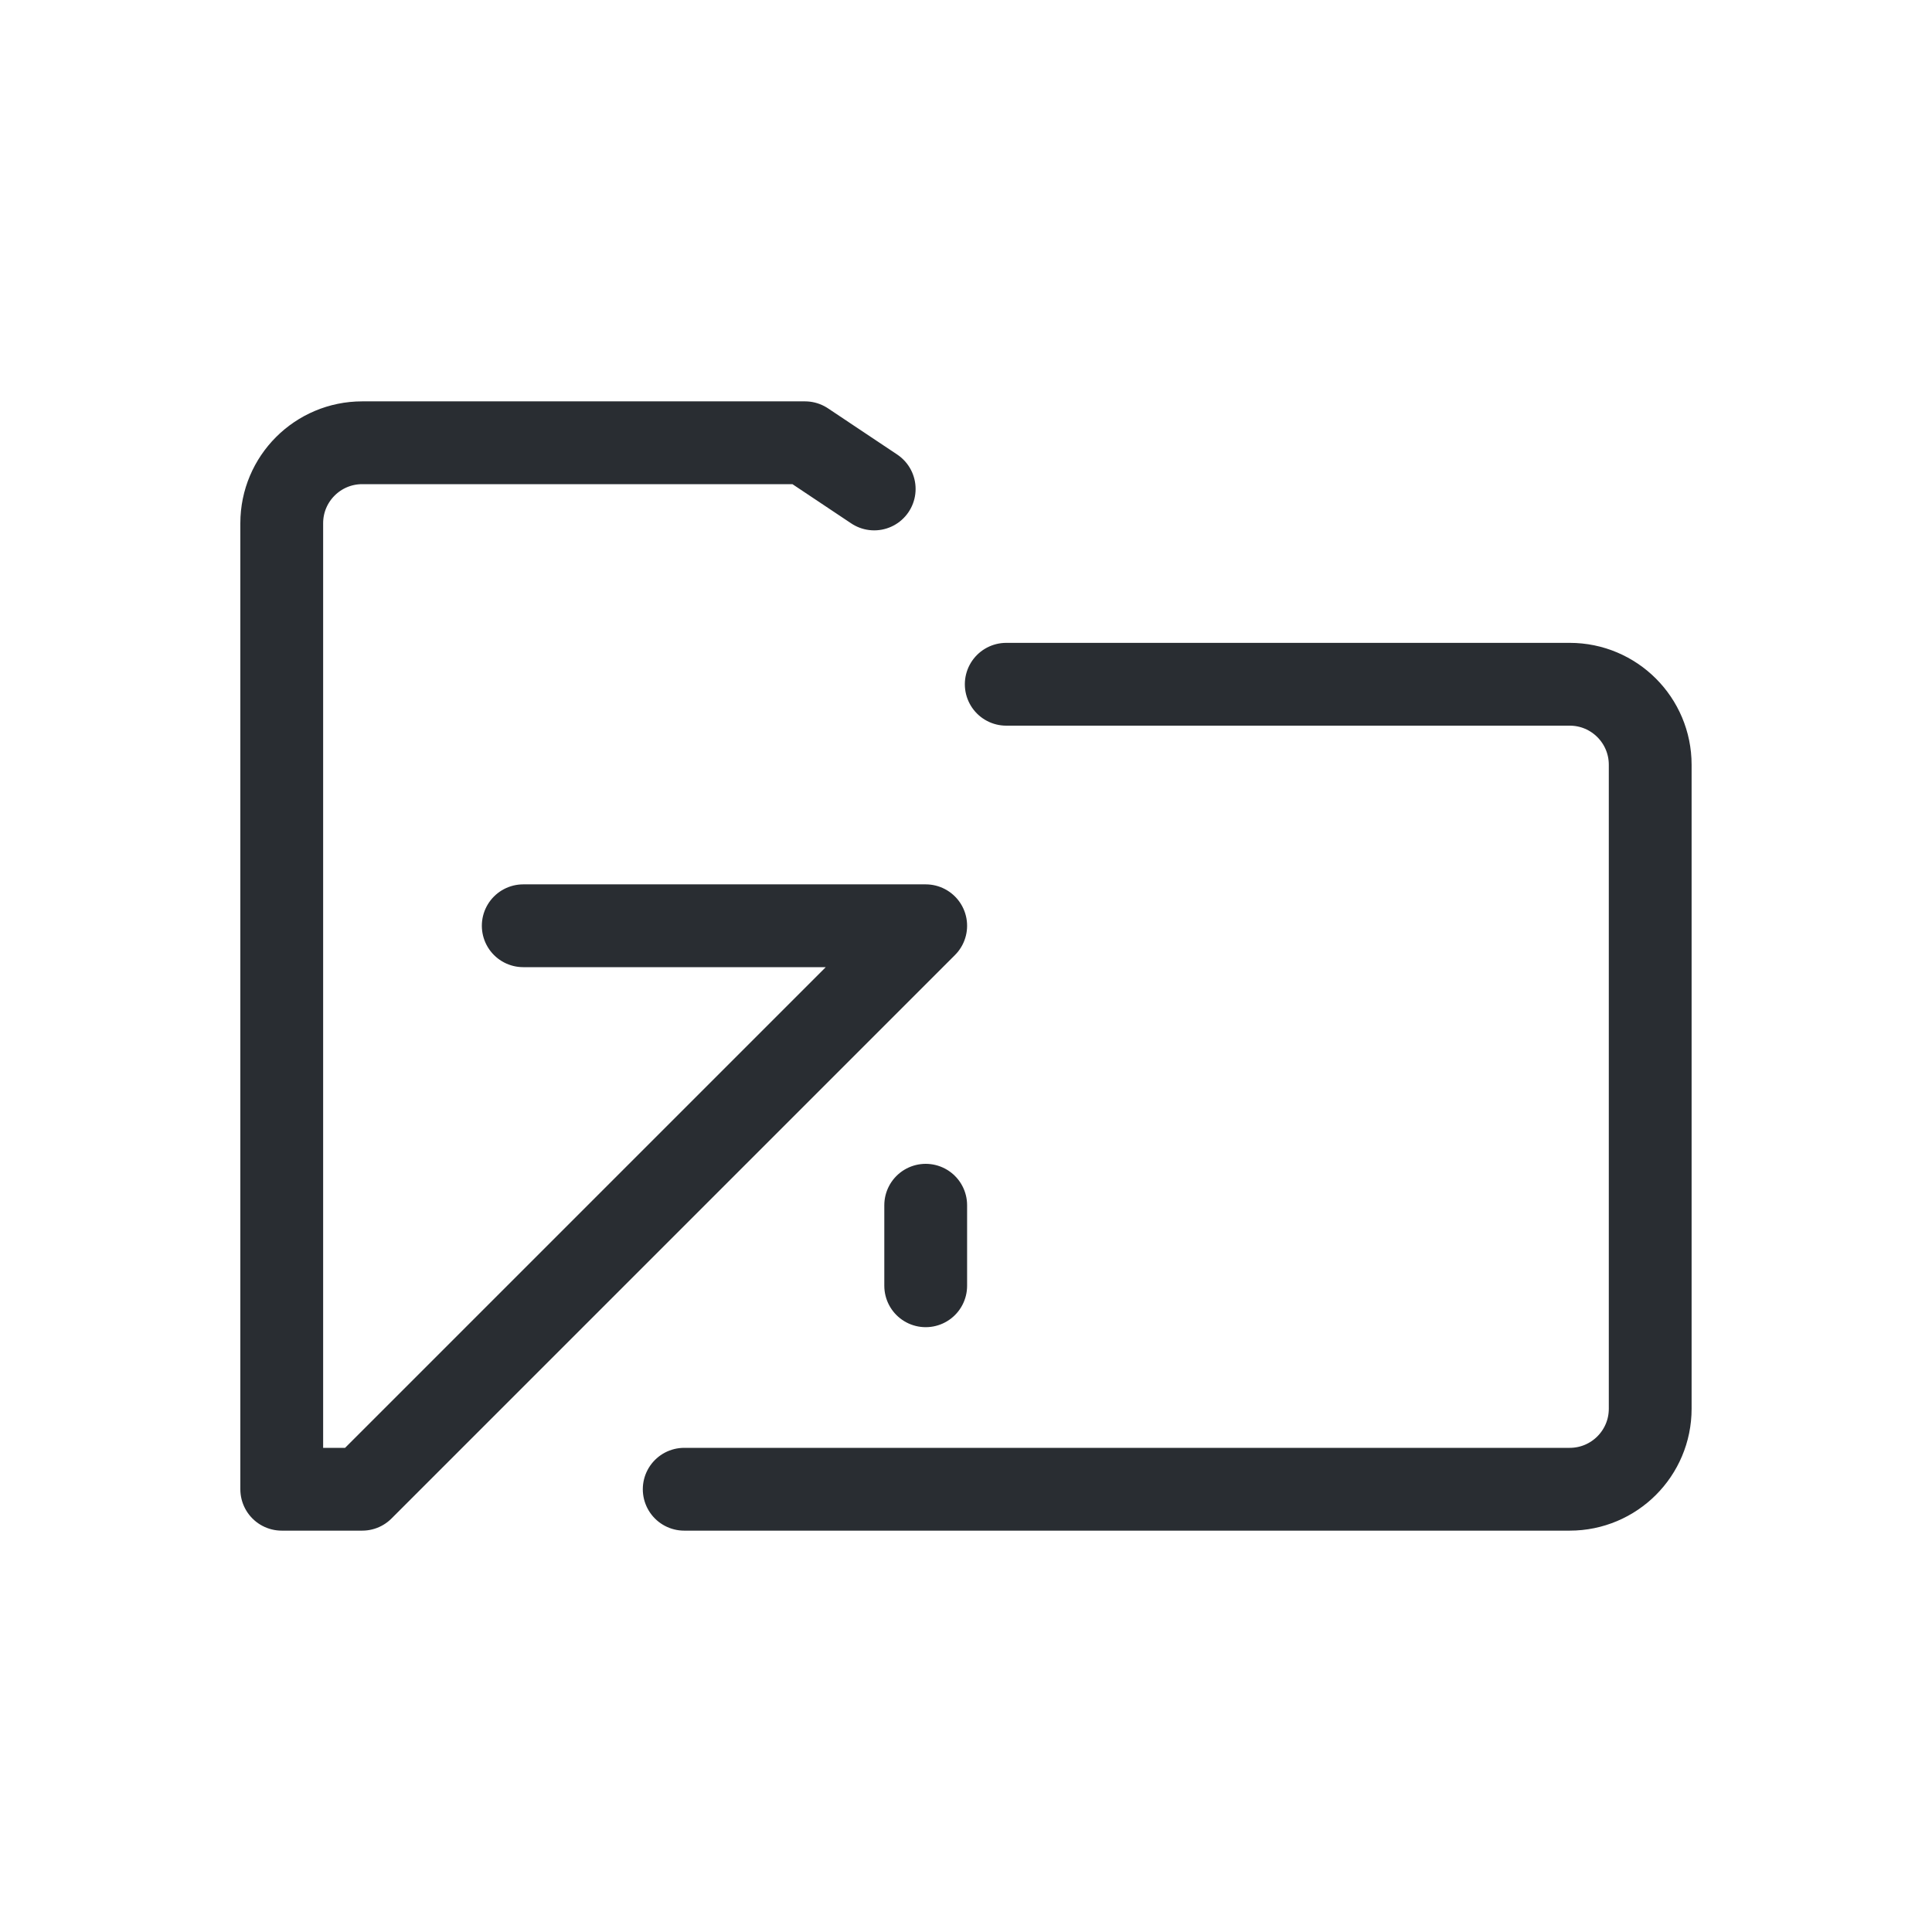 <svg width="35" height="35" viewBox="0 0 35 35" fill="none" xmlns="http://www.w3.org/2000/svg">
<path d="M18.229 12.396H28.437C29.242 12.396 29.895 13.049 29.895 13.854V25.521C29.895 26.326 29.242 26.979 28.437 26.979H12.395M9.479 16.771H16.77L6.562 26.979H5.104V9.479C5.104 8.674 5.757 8.021 6.562 8.021H14.583L15.837 8.858M16.77 21.834V23.293" stroke="#292D32" stroke-width="1.5" stroke-linecap="round" stroke-linejoin="round"/>
</svg>
